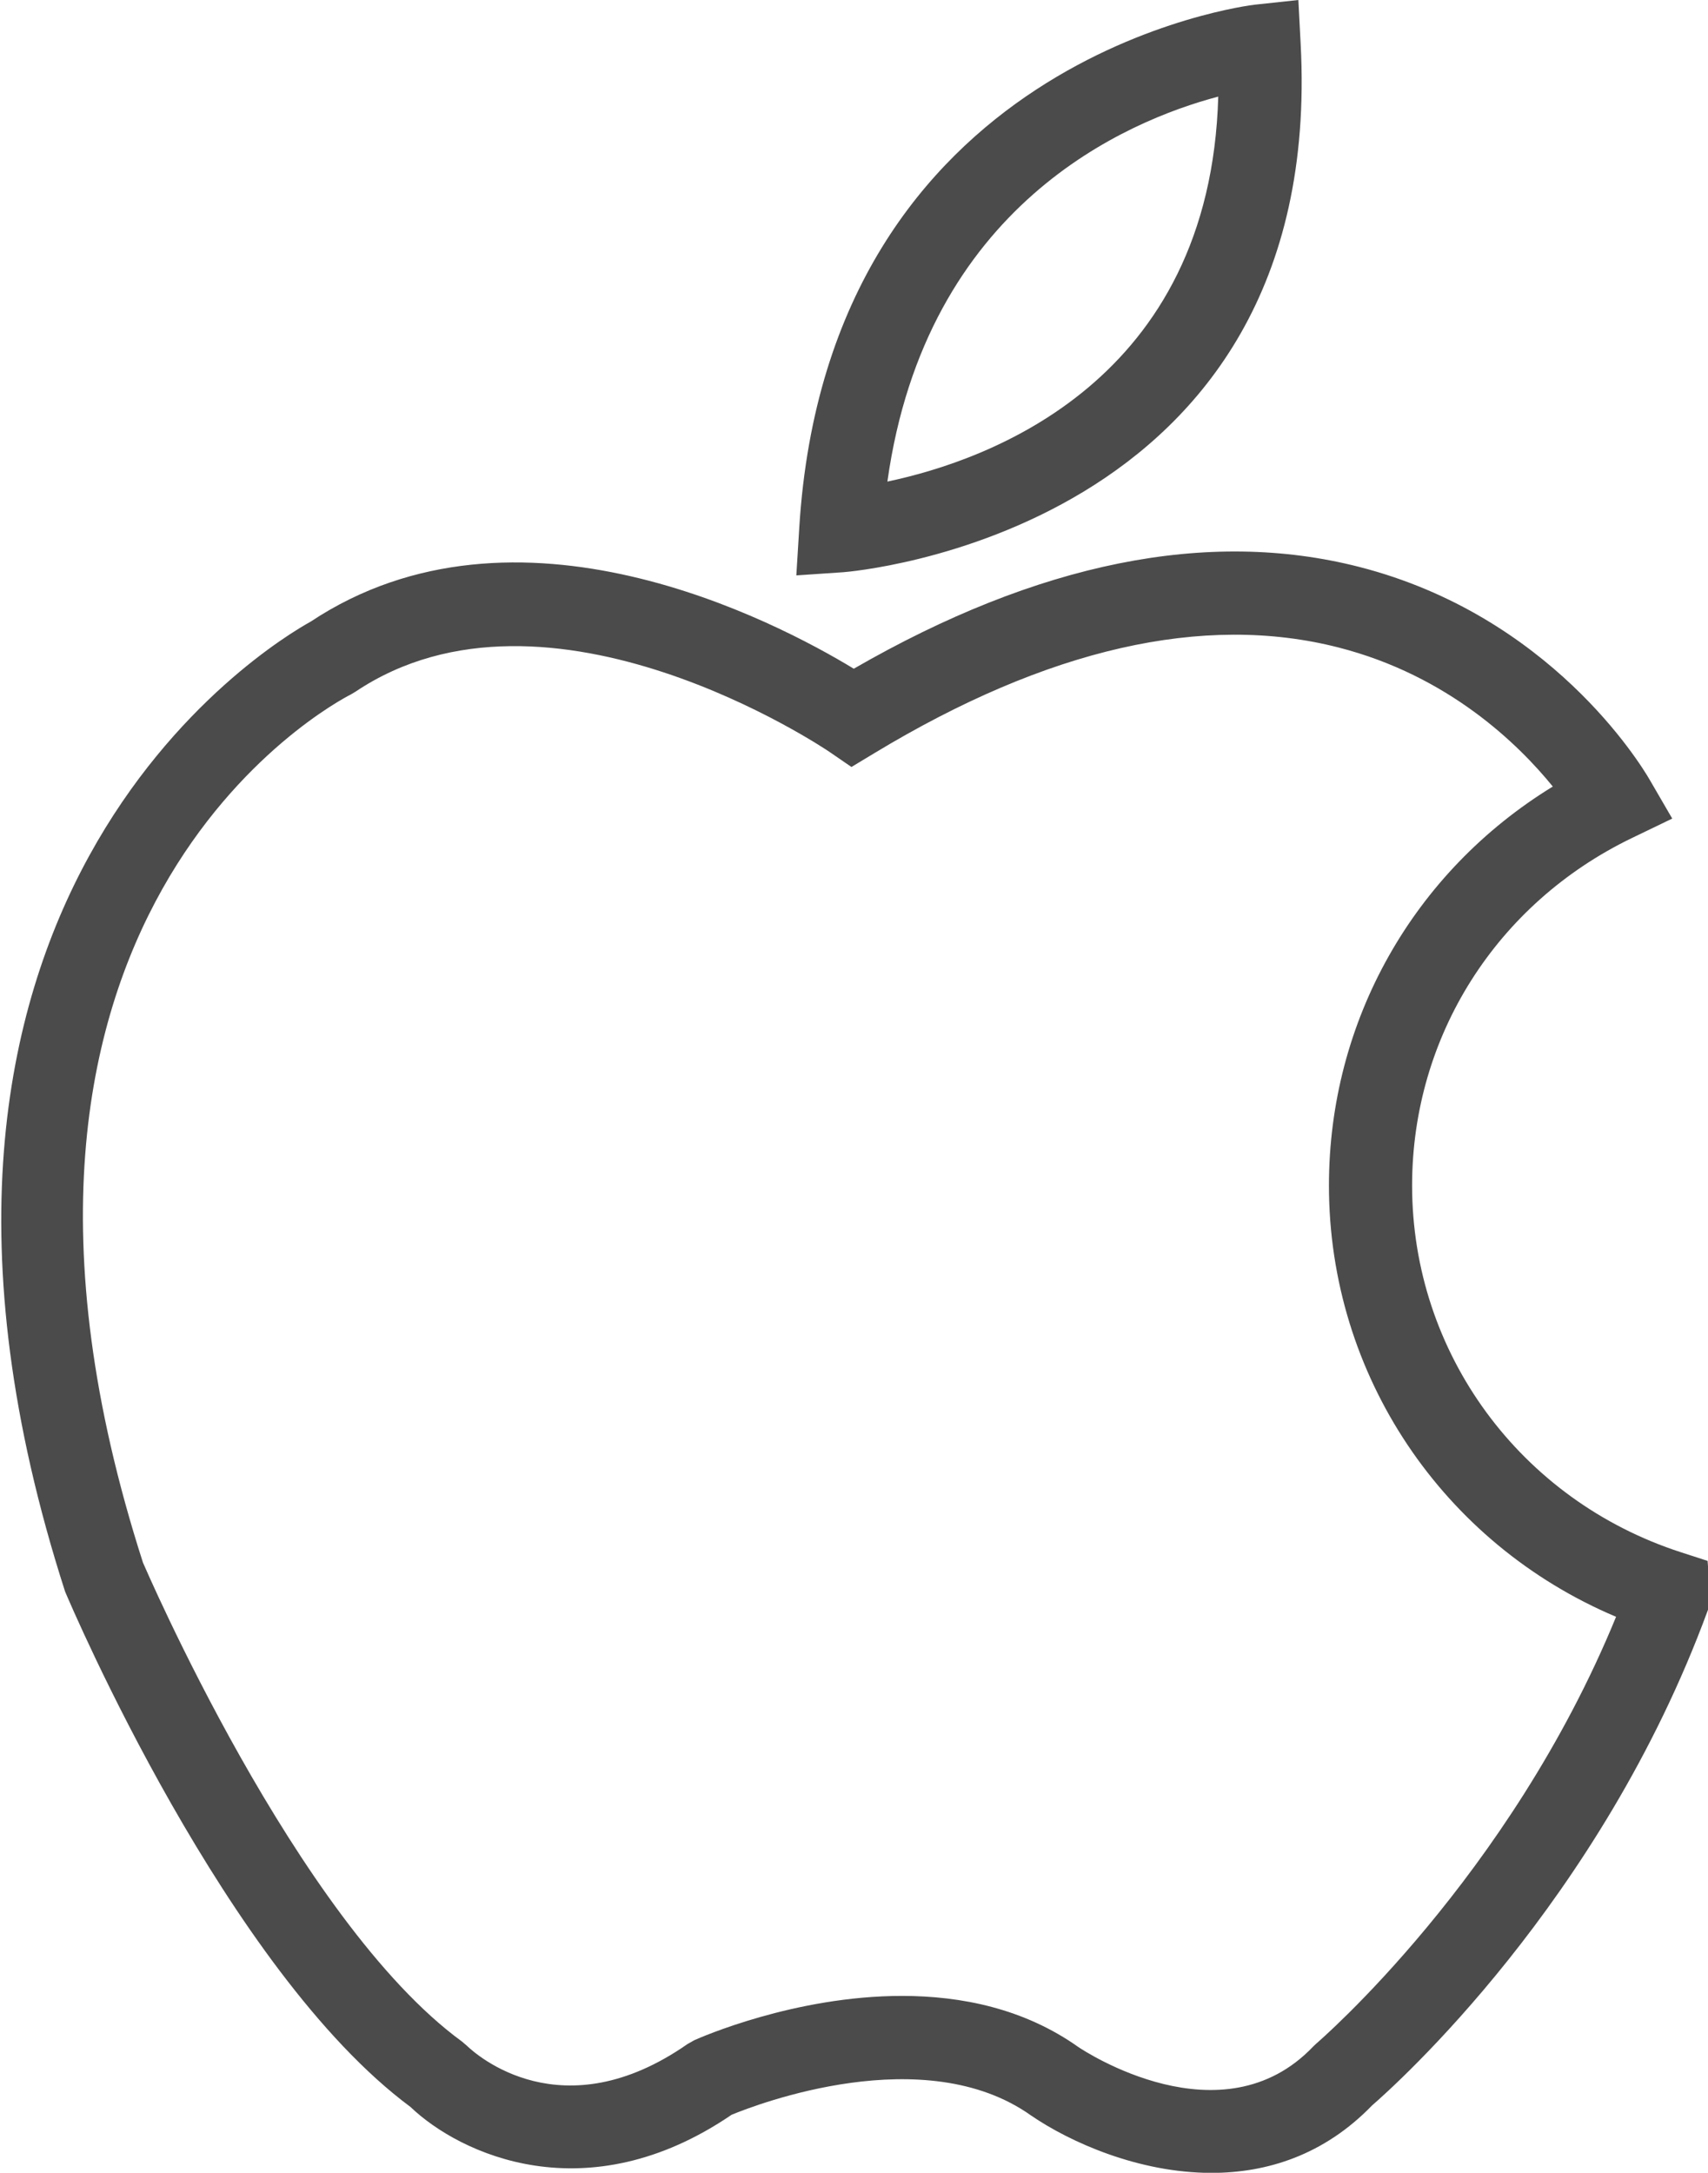 <svg xmlns="http://www.w3.org/2000/svg" xmlns:xlink="http://www.w3.org/1999/xlink" preserveAspectRatio="xMidYMid" width="629" height="800" viewBox="0 0 629 800">
  <defs>
    <style>
      .cls-1 {
        fill: #4b4b4b;
        fill-rule: evenodd;
      }
    </style>
  </defs>
  <path d="M628.850,593.109 C589.432,700.340 513.581,768.033 505.278,775.217 C487.476,793.600 466.410,800.049 446.157,800.049 C419.455,800.049 394.176,788.820 379.698,778.909 C340.479,751.044 278.661,774.834 269.424,778.649 C216.094,815.000 169.429,793.217 151.182,775.783 C83.543,725.631 26.384,591.730 23.978,586.031 C-58.000,331.466 99.507,237.118 114.368,228.907 C190.279,178.539 285.694,228.785 314.419,246.217 C382.272,207.093 444.870,194.486 500.544,208.732 C570.741,226.701 603.971,280.975 607.525,287.103 L615.829,301.395 L600.937,308.579 C551.024,332.691 520.031,381.711 520.031,436.521 C520.031,498.133 559.818,552.391 619.061,571.540 L628.850,574.711 L630.000,589.984 L628.850,593.109 ZM489.406,436.521 C489.406,375.844 520.567,321.018 571.844,289.600 C559.220,274.051 533.421,248.760 492.945,238.405 C443.262,225.675 385.750,238.772 322.018,277.299 L313.561,282.400 L305.395,276.793 C304.384,276.104 202.045,206.925 130.852,254.719 L129.167,255.715 C122.917,258.886 -24.065,336.889 52.658,575.370 C52.734,575.416 108.960,707.079 170.133,751.688 L171.941,753.235 C175.296,756.467 206.963,784.868 253.214,752.591 L255.712,751.182 C257.934,750.187 292.680,734.883 332.190,734.883 C353.960,734.883 377.170,739.525 397.209,753.771 C399.093,755.027 450.033,788.774 483.631,753.495 L484.810,752.377 C485.561,751.749 555.850,691.210 595.146,595.299 C531.307,568.323 489.406,506.313 489.406,436.521 ZM310.666,210.678 L293.262,211.858 L294.334,194.455 C304.997,20.634 460.482,1.899 462.060,1.731 L478.145,0.000 L478.988,16.161 C488.548,196.508 312.442,210.555 310.666,210.678 ZM326.798,177.314 C364.209,169.455 445.713,140.319 448.639,35.570 C414.874,44.501 341.045,75.521 326.798,177.314 Z" class="cls-1"/>
</svg>
